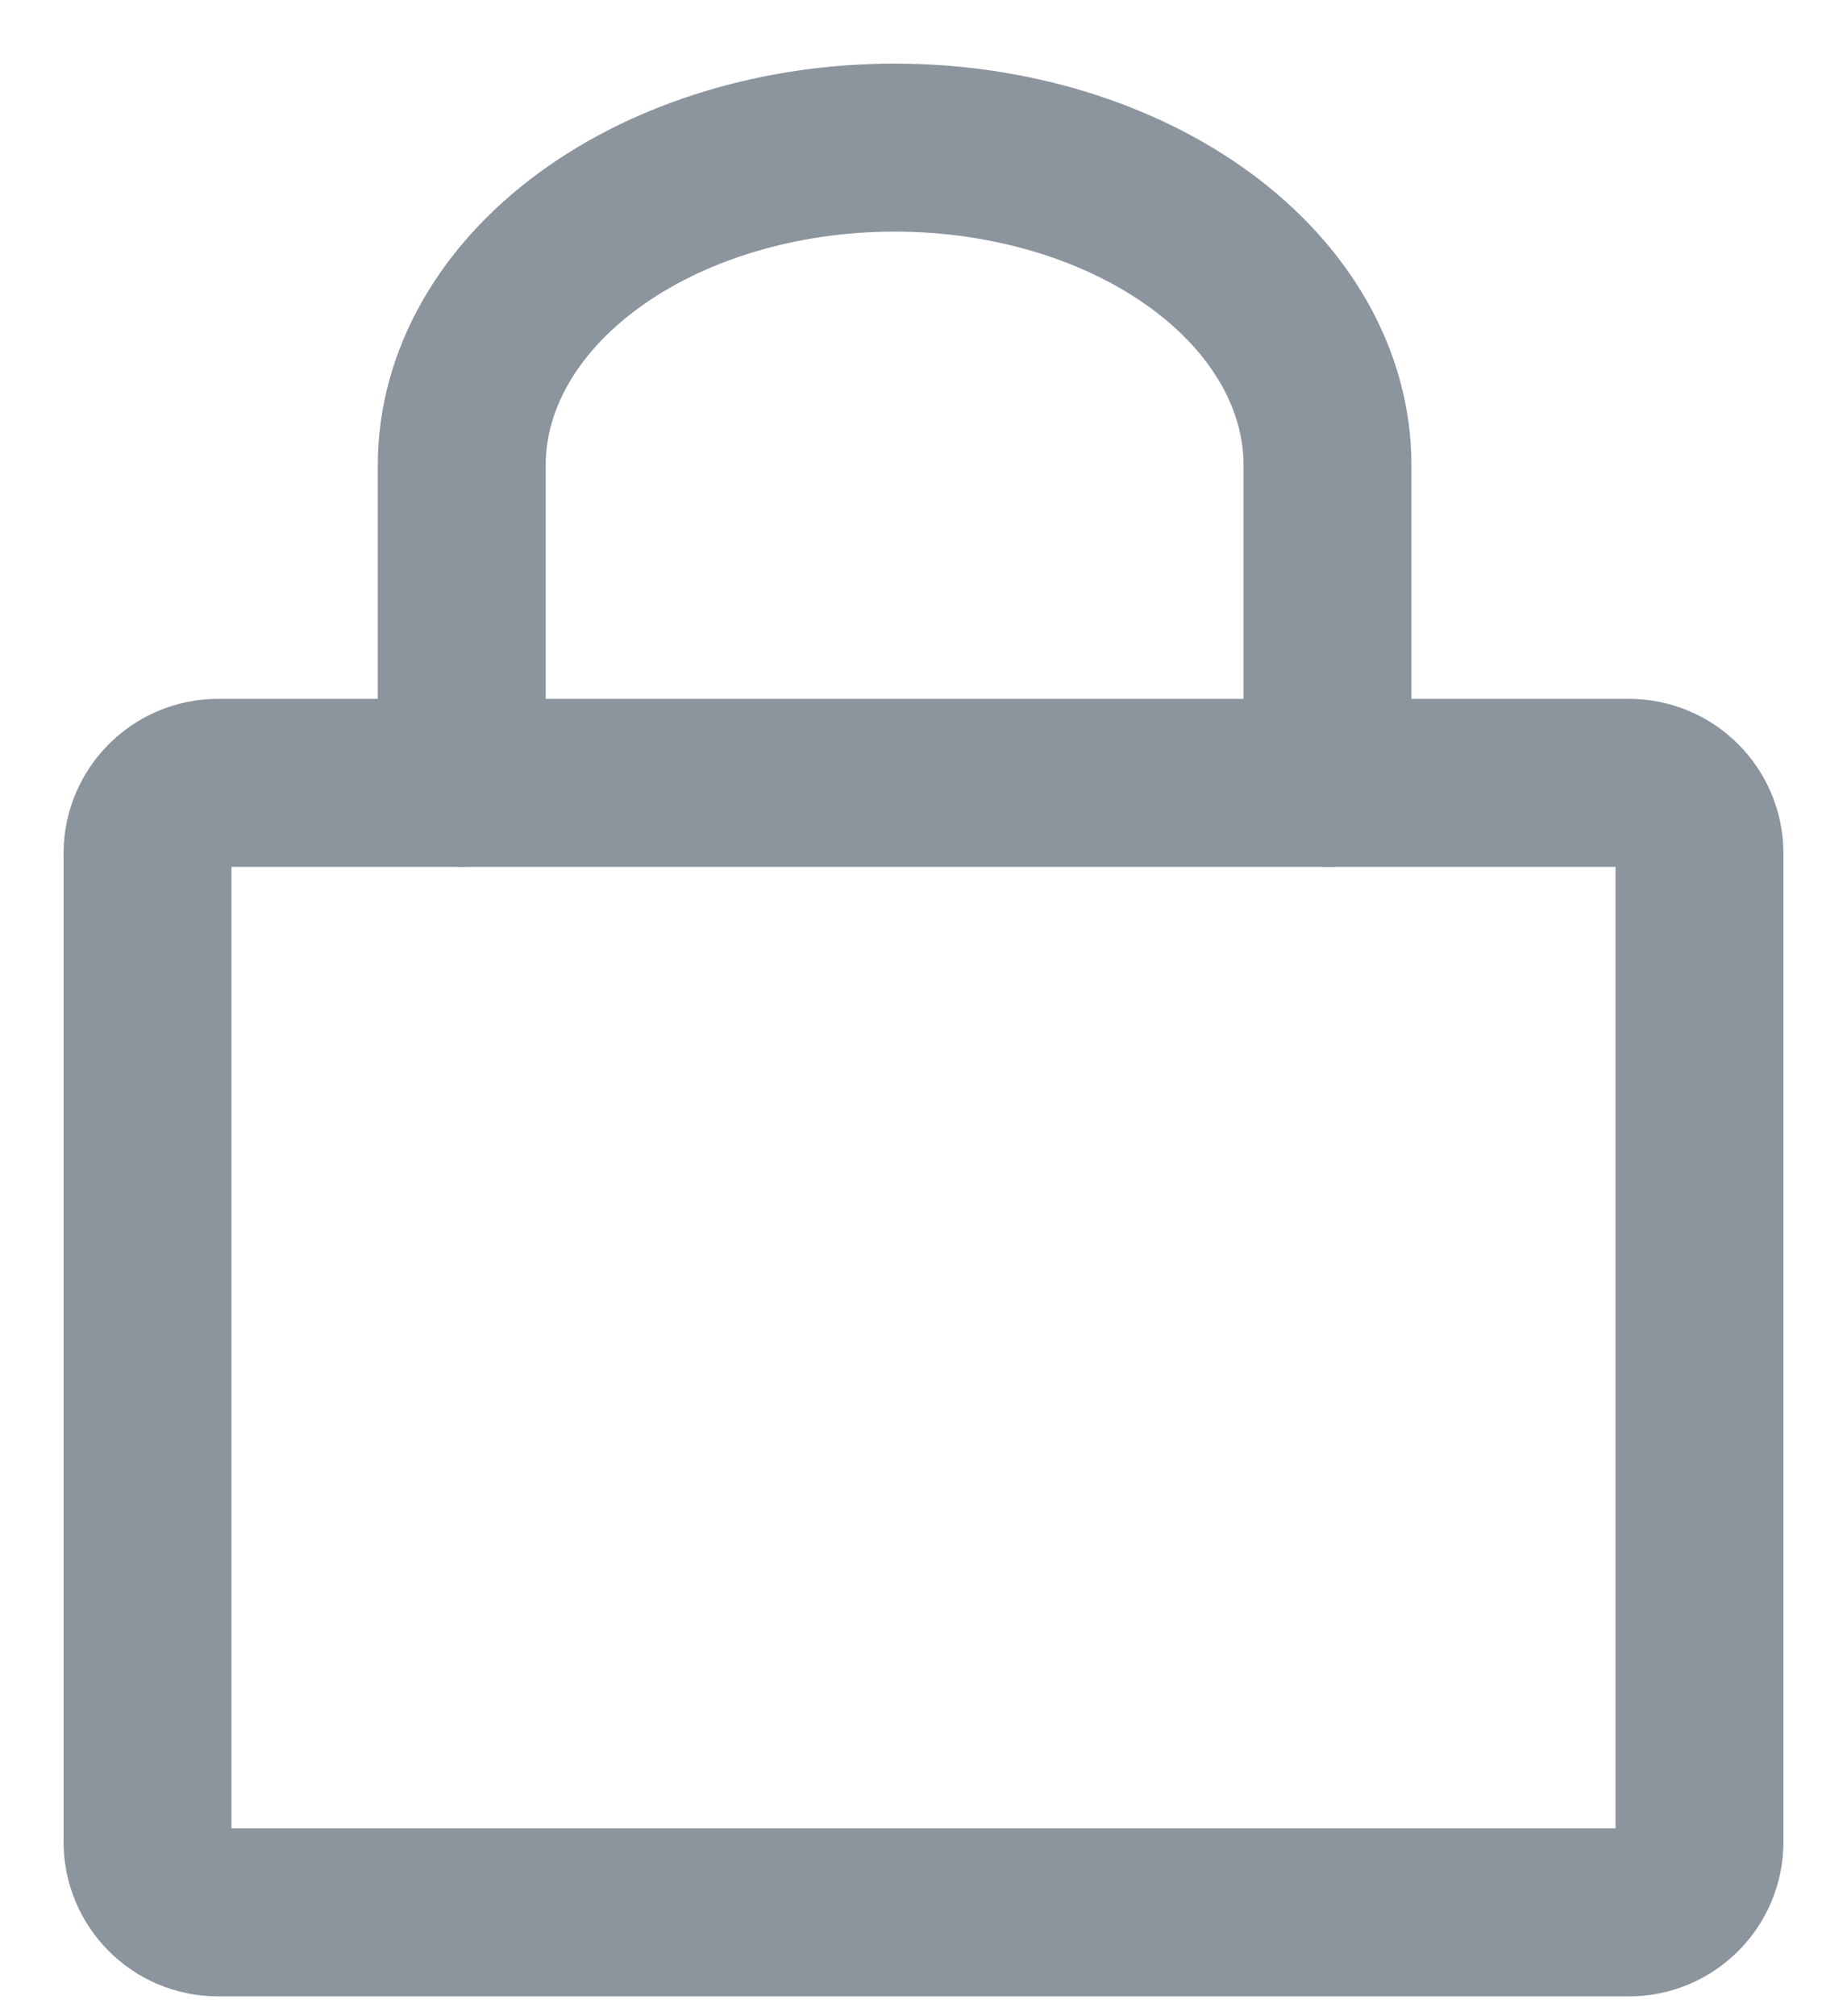 <svg width="22" height="24" viewBox="0 0 22 24" fill="none" xmlns="http://www.w3.org/2000/svg">
<g clip-path="url(#clip0_1133_12)">
<path d="M19.403 9.319H2.597C2.133 9.319 1.757 9.696 1.757 10.16V21.924C1.757 22.388 2.133 22.764 2.597 22.764H19.403C19.867 22.764 20.243 22.388 20.243 21.924V10.16C20.243 9.696 19.867 9.319 19.403 9.319Z" stroke="#8C949E" stroke-width="2" stroke-linecap="round" stroke-linejoin="round"/>
<path d="M5.5 9.319V5.538C5.5 4.535 6.043 3.573 7.01 2.864C7.977 2.155 9.289 1.757 10.656 1.757C12.024 1.757 13.335 2.155 14.302 2.864C15.269 3.573 15.812 4.535 15.812 5.538V9.319" stroke="#8C949E" stroke-width="2" stroke-linecap="round" stroke-linejoin="round"/>
</g>
<defs>
<clipPath id="clip0_1133_12">
<rect width="22" height="23.833" fill="white"/>
</clipPath>
</defs>
</svg>
